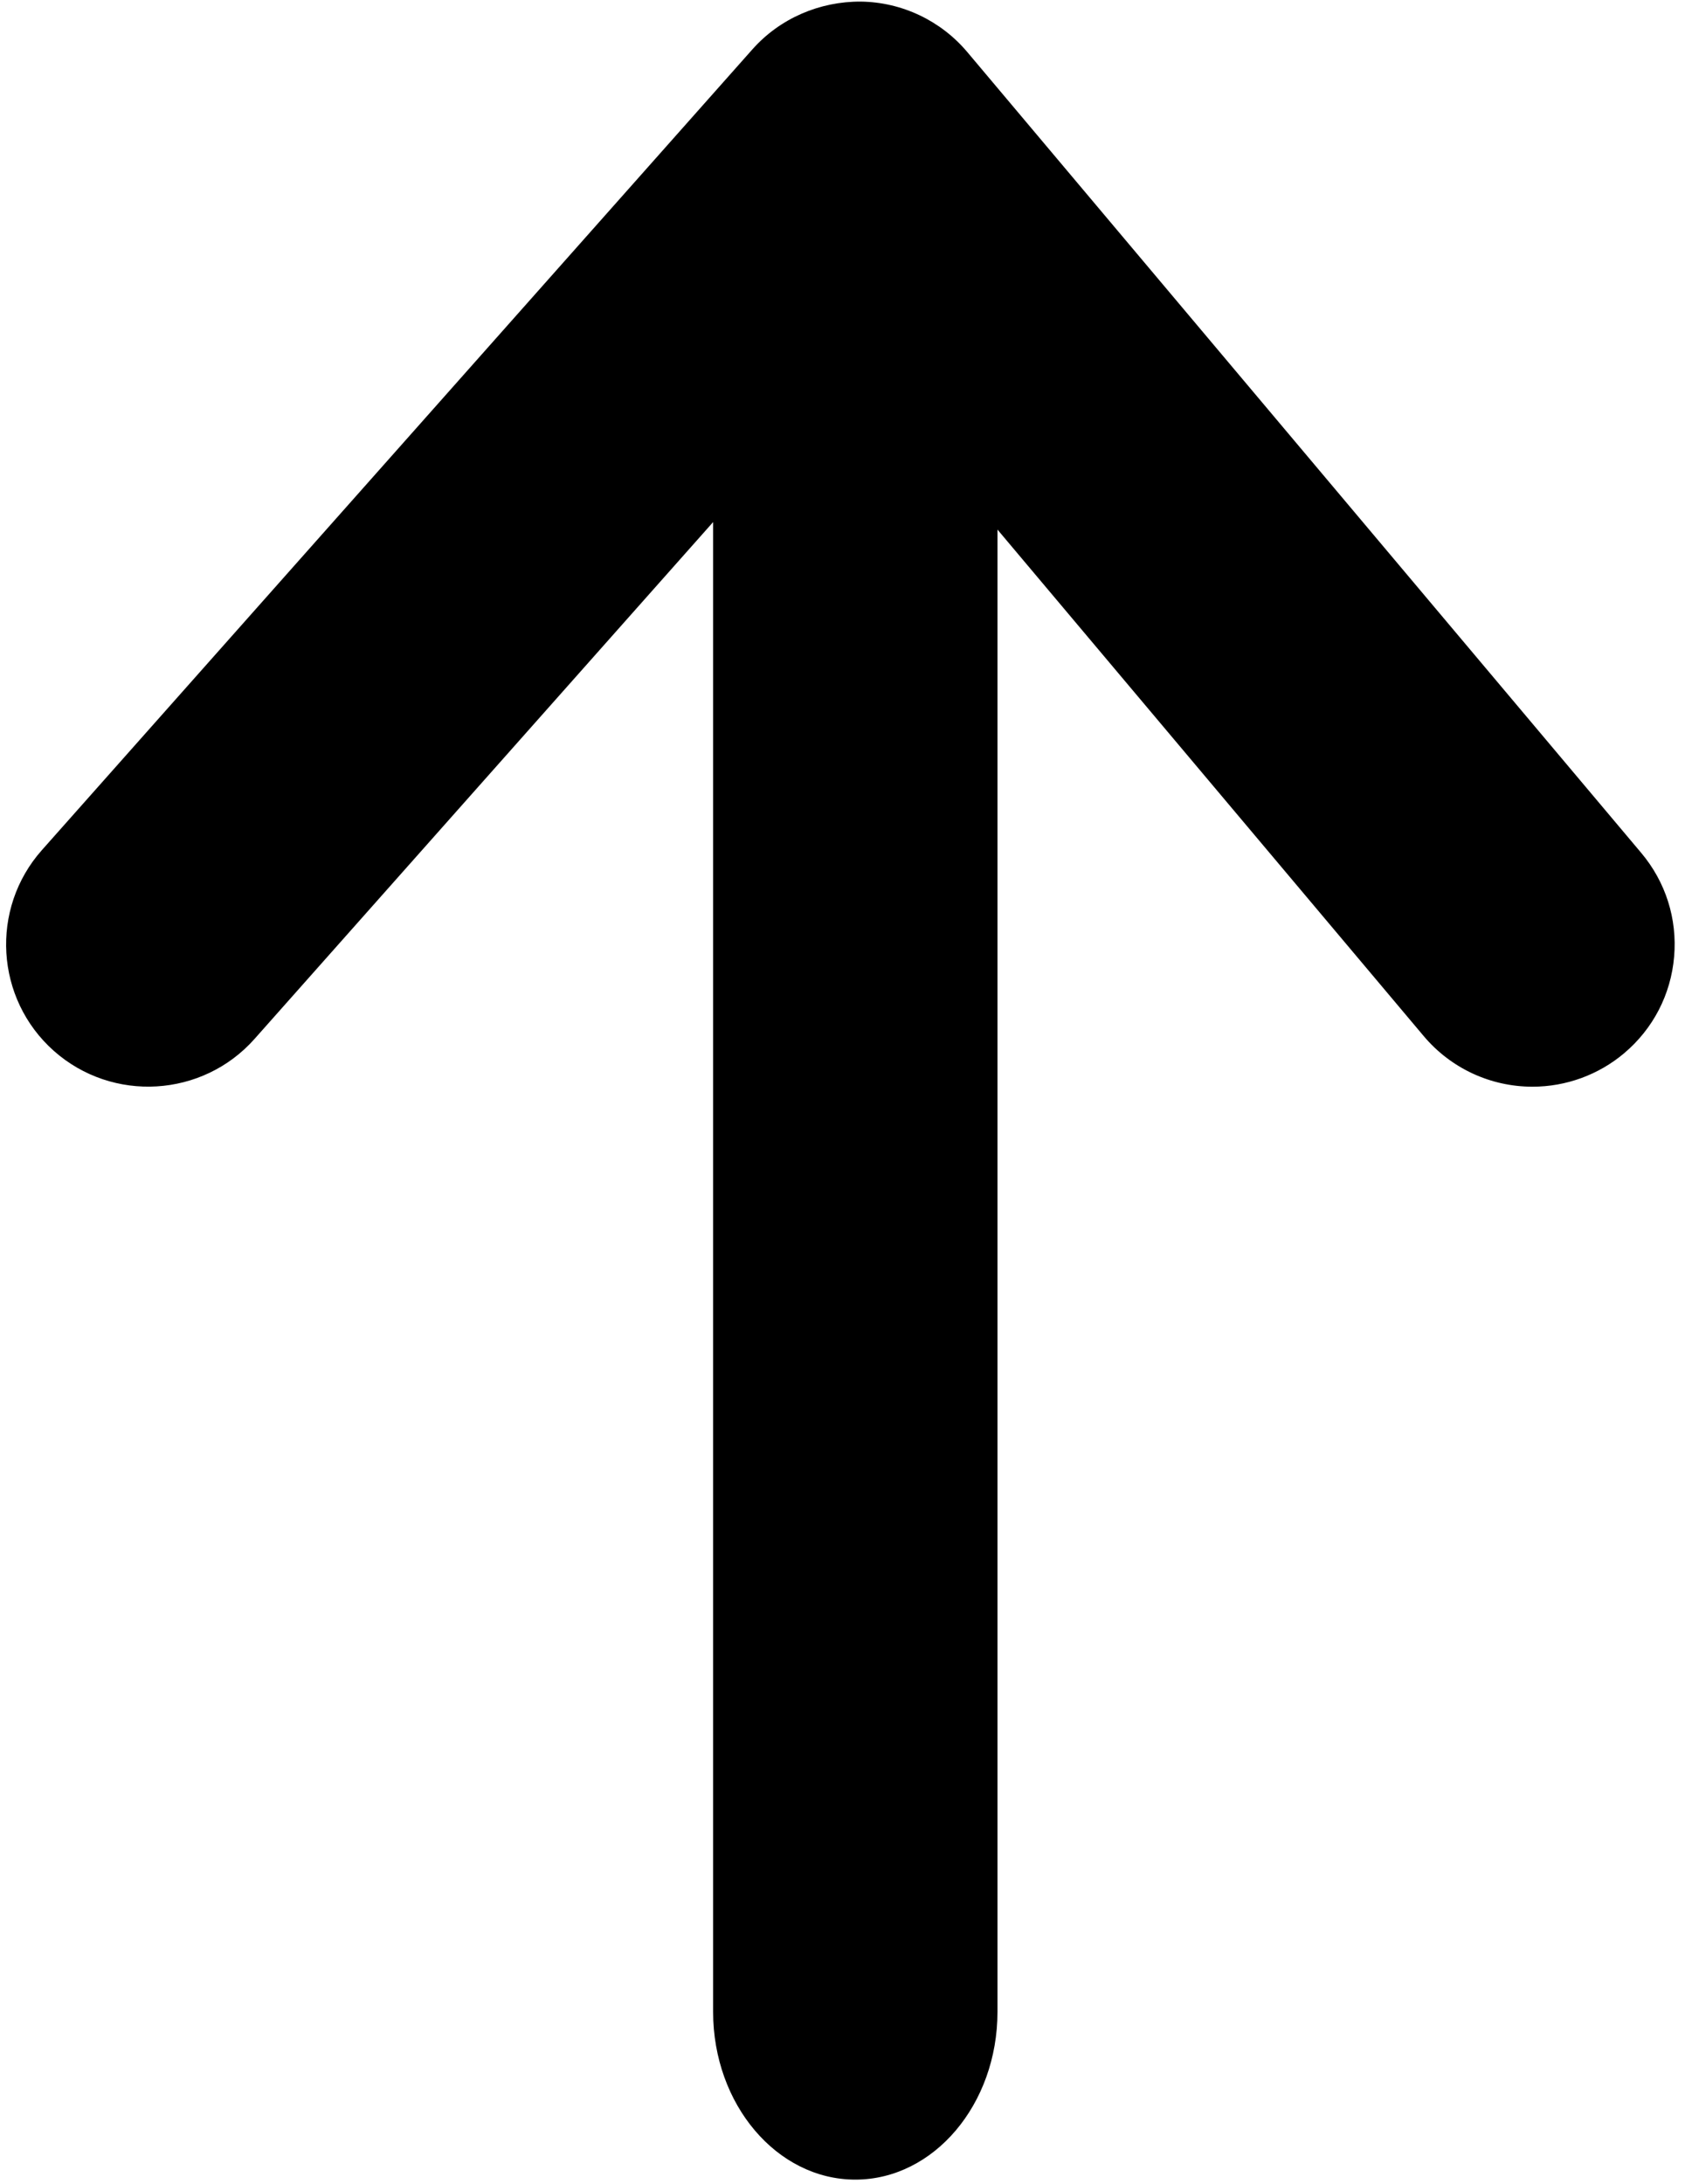 <svg xmlns="http://www.w3.org/2000/svg" xmlns:xlink="http://www.w3.org/1999/xlink" viewBox="0 0 125 162" version="1.1" x="0px" y="0px"><title>Fill 89</title><desc>Created with Sketch.</desc><g stroke="none" stroke-width="1" fill="none" fill-rule="evenodd"><g transform="translate(-5464, -1917)" fill="#000000"><path d="M5585.755,1980.267 L5535.772,1920.879 C5533.802,1918.531 5530.91,1917.16 5527.867,1917.119 C5524.818,1917.098 5521.862,1918.353 5519.811,1920.667 L5467.105,1980.06 C5463.248,1984.409 5463.644,1991.088 5467.997,1994.953 C5472.349,1998.81 5479.027,1998.409 5482.884,1994.061 L5516.902,1955.726 L5516.902,2066.229 C5516.902,2073.093 5521.635,2078.675 5527.451,2078.675 C5533.267,2078.675 5537.997,2073.093 5537.997,2066.229 L5537.997,1956.283 L5569.616,1993.852 C5571.626,1996.237 5574.566,1997.607 5577.688,1997.607 C5580.174,1997.607 5582.587,1996.726 5584.479,1995.13 C5586.633,1993.315 5587.953,1990.77 5588.193,1987.964 C5588.435,1985.157 5587.568,1982.425 5585.755,1980.267"></path></g></g></svg>